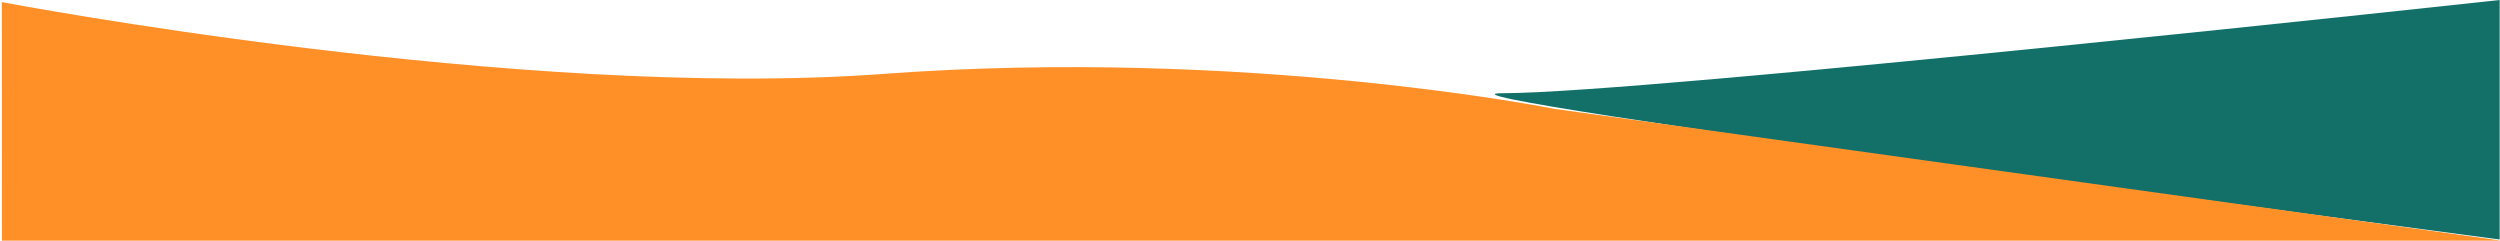 <?xml version="1.0" encoding="UTF-8" standalone="no"?>
<!DOCTYPE svg PUBLIC "-//W3C//DTD SVG 1.1//EN" "http://www.w3.org/Graphics/SVG/1.1/DTD/svg11.dtd">
<svg width="100%" height="100%" viewBox="0 0 2067 199" version="1.1" xmlns="http://www.w3.org/2000/svg" xmlns:xlink="http://www.w3.org/1999/xlink" xml:space="preserve" xmlns:serif="http://www.serif.com/" style="fill-rule:evenodd;clip-rule:evenodd;stroke-linejoin:round;stroke-miterlimit:2;">
    <g id="Groupe_572" transform="matrix(1,0,0,1,49.507,-7552.24)">
        <g id="Tracé_129" transform="matrix(1,0,0,1,-37.035,2909.42)">
            <path d="M2054.26,4642.82C2054.26,4642.82 1347.79,4719.88 1230.28,4719.88C1135.43,4719.88 2054.26,4840.84 2054.26,4840.84L2054.26,4642.82Z" style="fill:rgb(19,112,104);fill-rule:nonzero;"/>
        </g>
        <g id="Tracé_130" transform="matrix(0.999,0.052,-0.052,0.999,256.064,2936.96)">
            <path d="M-63.607,4624.95C-63.607,4624.95 368.507,4684.16 666.995,4646.36C965.483,4608.55 1222.5,4646.36 1222.5,4646.36L2010.65,4714.53L-53.244,4822.69L-63.607,4624.95Z" style="fill:rgb(255,144,39);fill-rule:nonzero;"/>
        </g>
    </g>
</svg>
